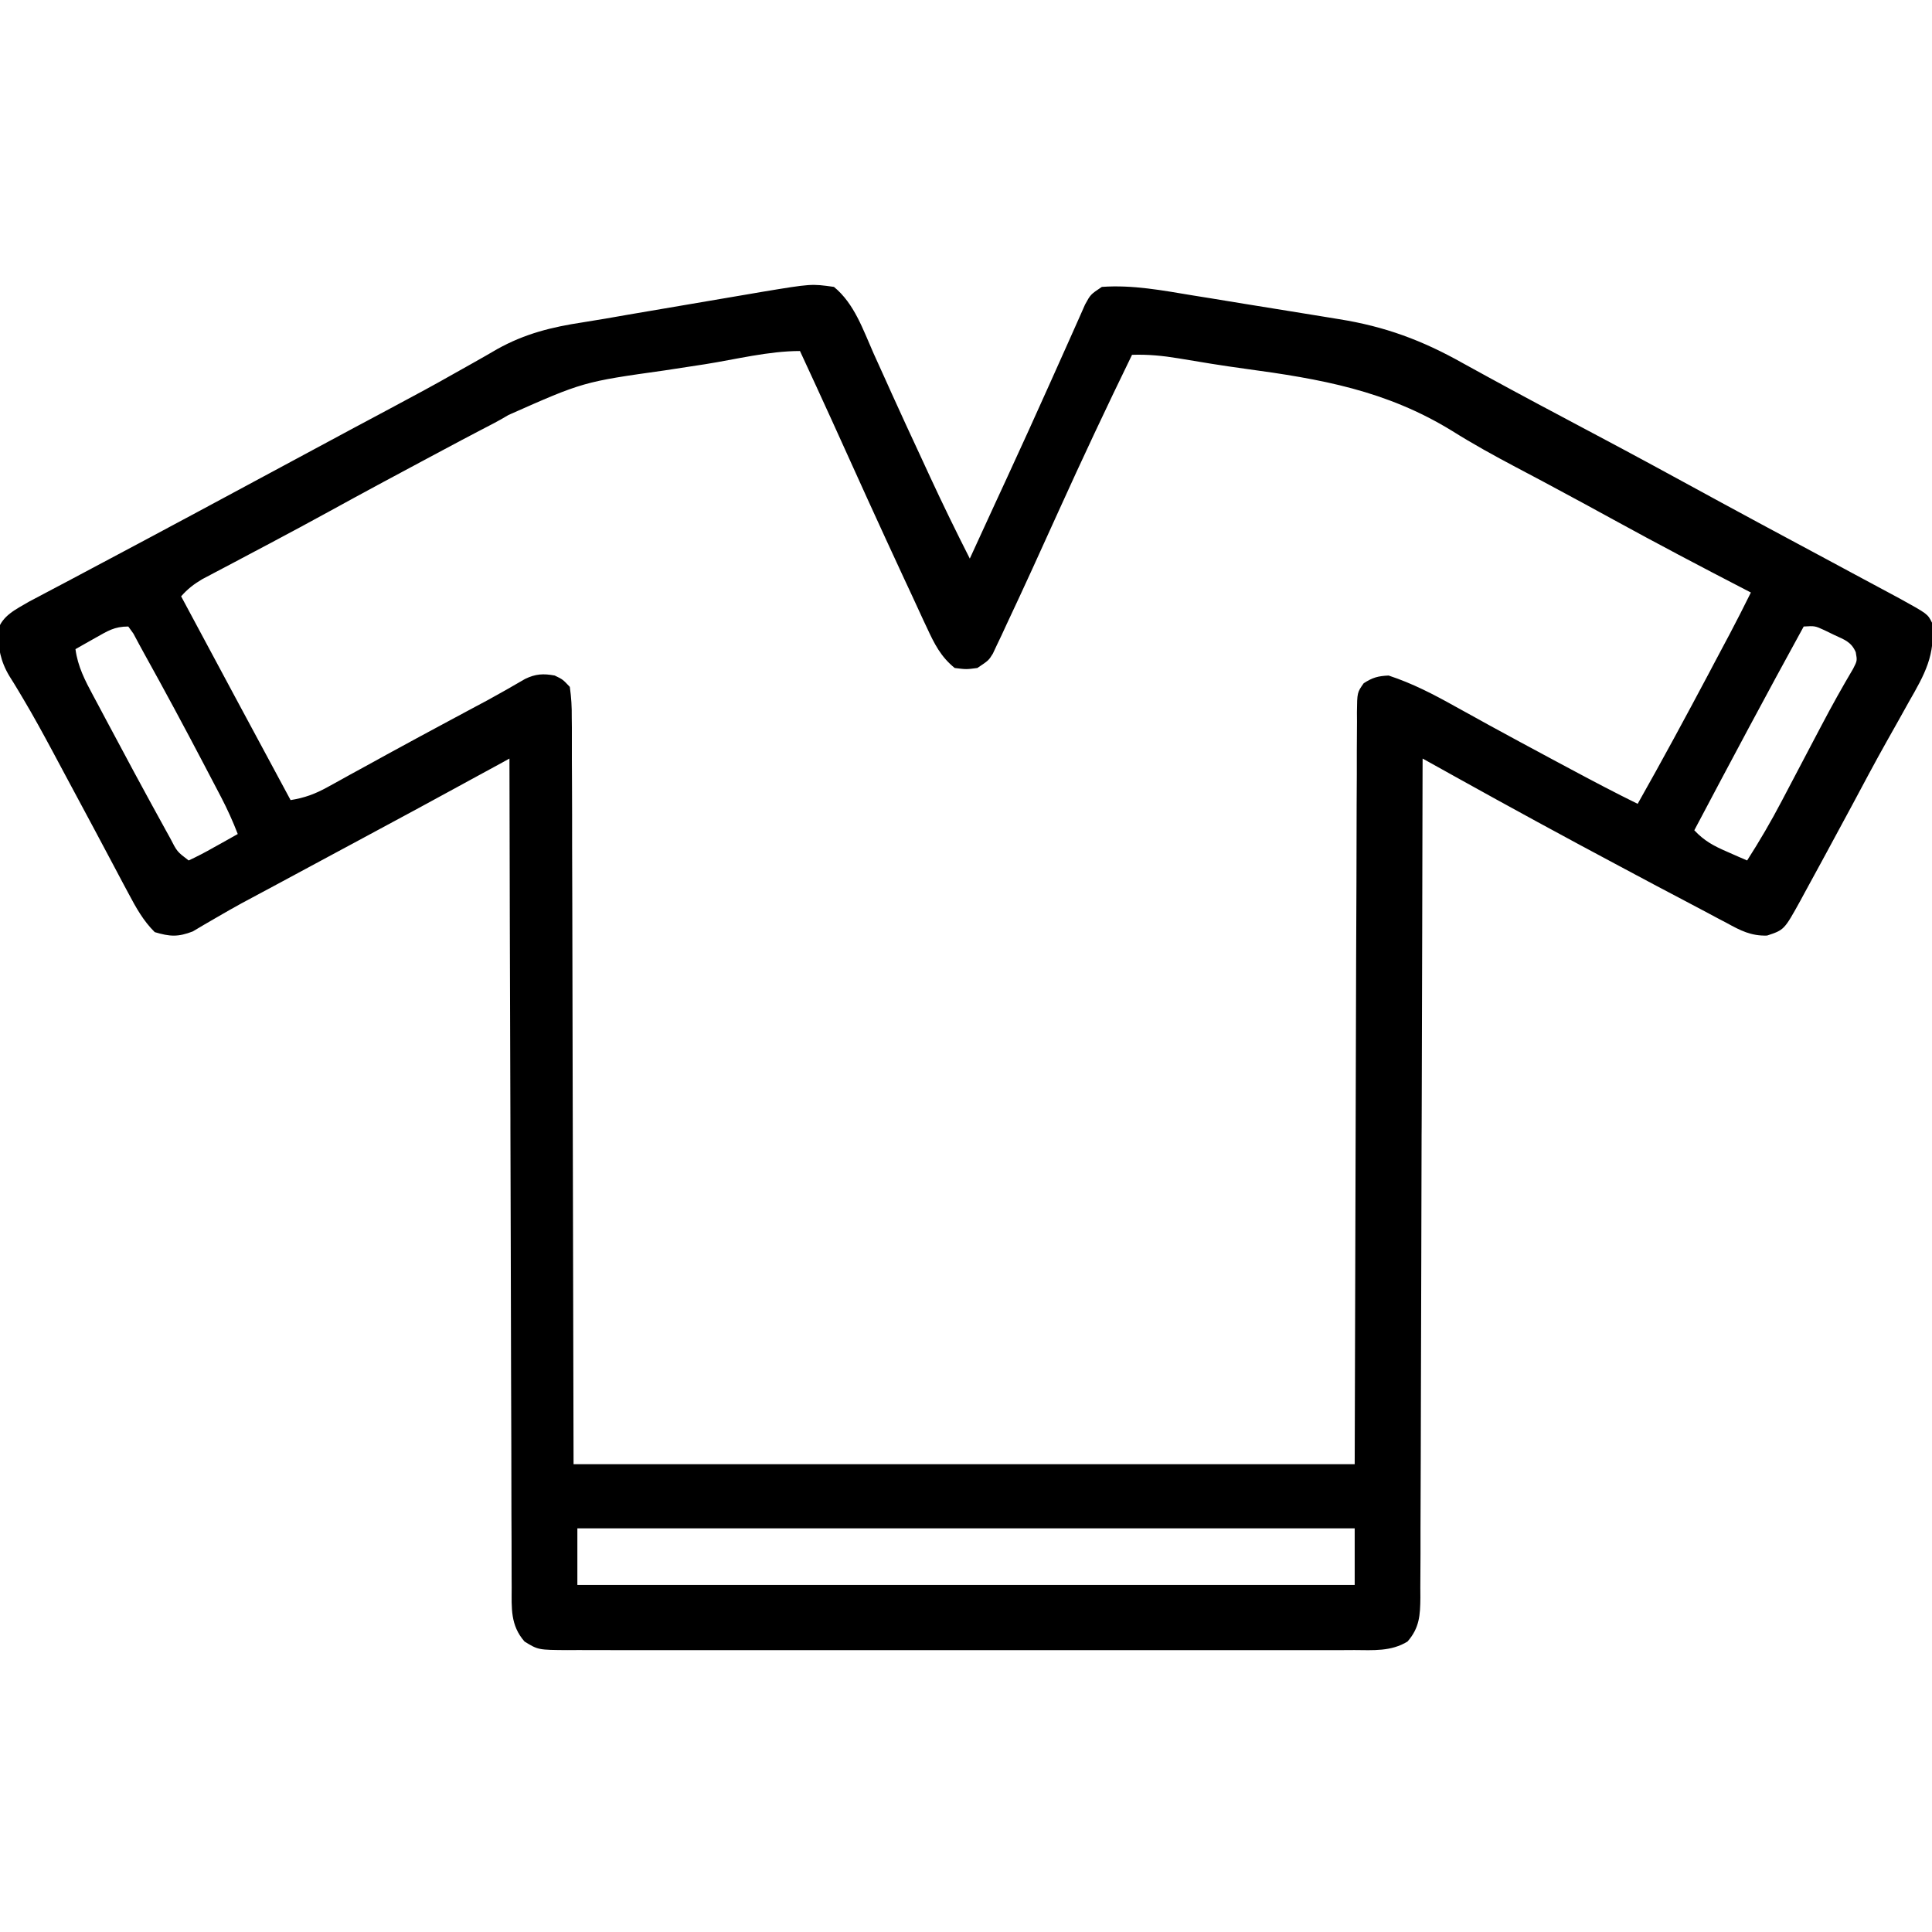 <svg xmlns="http://www.w3.org/2000/svg" width="32" height="32" viewBox="0 0 32 32" fill="none"><g clip-path="url(#clip0_413_35922)"><path d="M13.813 4.752C14.151 5.029 14.295 5.461 14.469 5.853C14.535 5.999 14.601 6.144 14.667 6.29C14.701 6.366 14.736 6.443 14.77 6.519C14.928 6.87 15.091 7.22 15.253 7.569C15.303 7.678 15.354 7.787 15.404 7.896C15.615 8.352 15.835 8.803 16.063 9.252C16.197 8.962 16.33 8.671 16.463 8.381C16.536 8.224 16.608 8.068 16.68 7.911C16.922 7.386 17.162 6.859 17.398 6.331C17.441 6.236 17.483 6.14 17.526 6.045C17.587 5.909 17.648 5.773 17.709 5.636C17.764 5.51 17.82 5.385 17.877 5.259C17.908 5.188 17.94 5.117 17.972 5.044C18.063 4.877 18.063 4.877 18.25 4.752C18.762 4.715 19.259 4.811 19.762 4.894C19.854 4.908 19.945 4.923 20.037 4.938C20.228 4.969 20.419 5 20.61 5.032C20.853 5.072 21.097 5.111 21.34 5.15C21.529 5.18 21.718 5.211 21.907 5.242C21.997 5.257 22.086 5.271 22.176 5.286C22.938 5.407 23.557 5.637 24.227 6.014C24.772 6.315 25.32 6.611 25.87 6.902C26.541 7.257 27.209 7.614 27.875 7.978C28.306 8.214 28.739 8.448 29.172 8.682C29.239 8.718 29.306 8.754 29.375 8.791C29.697 8.964 30.018 9.137 30.34 9.309C30.453 9.37 30.565 9.43 30.678 9.491C30.819 9.567 30.961 9.643 31.103 9.719C31.167 9.753 31.231 9.788 31.297 9.823C31.353 9.853 31.409 9.883 31.466 9.914C31.928 10.169 31.928 10.169 32 10.314C32.061 10.846 31.879 11.169 31.618 11.623C31.558 11.731 31.497 11.838 31.438 11.946C31.375 12.057 31.313 12.168 31.25 12.28C31.052 12.632 30.863 12.989 30.672 13.346C30.532 13.606 30.391 13.867 30.25 14.127C30.219 14.185 30.187 14.244 30.154 14.304C30.068 14.463 29.982 14.621 29.895 14.779C29.858 14.848 29.858 14.848 29.82 14.918C29.552 15.402 29.552 15.402 29.268 15.496C29.003 15.504 28.826 15.412 28.601 15.288C28.557 15.265 28.514 15.242 28.469 15.219C28.378 15.171 28.287 15.123 28.197 15.074C28.07 15.006 27.944 14.939 27.817 14.873C27.572 14.745 27.329 14.616 27.086 14.486C26.999 14.44 26.911 14.393 26.824 14.346C25.913 13.861 25.006 13.367 24.104 12.865C24.052 12.836 24 12.807 23.946 12.777C23.818 12.706 23.691 12.635 23.563 12.564C23.563 12.675 23.563 12.675 23.562 12.787C23.559 14.531 23.554 16.275 23.549 18.018C23.548 18.233 23.547 18.448 23.547 18.662C23.546 18.705 23.546 18.748 23.546 18.792C23.544 19.484 23.542 20.175 23.541 20.867C23.54 21.577 23.538 22.287 23.535 22.997C23.533 23.396 23.532 23.794 23.532 24.193C23.531 24.568 23.53 24.944 23.528 25.319C23.528 25.456 23.527 25.594 23.528 25.732C23.528 25.92 23.527 26.108 23.525 26.296C23.526 26.378 23.526 26.378 23.526 26.462C23.523 26.752 23.512 26.961 23.313 27.189C23.041 27.356 22.743 27.332 22.433 27.33C22.376 27.331 22.319 27.331 22.26 27.331C22.068 27.331 21.877 27.331 21.685 27.331C21.547 27.331 21.41 27.331 21.272 27.331C20.899 27.332 20.525 27.332 20.152 27.331C19.761 27.331 19.371 27.331 18.98 27.331C18.282 27.332 17.584 27.331 16.887 27.331C16.254 27.33 15.621 27.33 14.988 27.331C14.253 27.331 13.518 27.332 12.784 27.331C12.395 27.331 12.006 27.331 11.617 27.331C11.251 27.332 10.885 27.332 10.52 27.331C10.385 27.331 10.251 27.331 10.117 27.331C9.934 27.331 9.75 27.331 9.567 27.33C9.487 27.331 9.487 27.331 9.406 27.331C8.914 27.328 8.914 27.328 8.688 27.189C8.452 26.92 8.474 26.636 8.475 26.296C8.475 26.237 8.475 26.178 8.474 26.118C8.473 25.921 8.473 25.724 8.473 25.528C8.473 25.387 8.472 25.245 8.471 25.104C8.47 24.721 8.469 24.338 8.469 23.955C8.468 23.555 8.467 23.154 8.465 22.754C8.463 22.082 8.461 21.41 8.46 20.738C8.458 20.046 8.457 19.354 8.454 18.662C8.454 18.619 8.454 18.577 8.454 18.533C8.453 18.319 8.452 18.105 8.452 17.891C8.446 16.115 8.441 14.34 8.438 12.564C8.379 12.597 8.379 12.597 8.319 12.63C8.138 12.728 7.958 12.826 7.777 12.925C7.715 12.959 7.654 12.992 7.59 13.027C7.149 13.268 6.708 13.507 6.266 13.744C6.129 13.818 5.993 13.891 5.856 13.965C5.788 14.001 5.719 14.038 5.649 14.076C5.291 14.269 4.933 14.461 4.575 14.654C4.191 14.861 4.191 14.861 4.004 14.96C3.868 15.034 3.734 15.111 3.6 15.189C3.494 15.251 3.494 15.251 3.386 15.313C3.323 15.35 3.259 15.388 3.194 15.427C2.949 15.522 2.814 15.514 2.563 15.439C2.373 15.251 2.253 15.034 2.128 14.798C2.094 14.734 2.059 14.67 2.024 14.604C1.988 14.536 1.952 14.467 1.914 14.396C1.856 14.287 1.798 14.178 1.74 14.069C1.679 13.956 1.619 13.842 1.559 13.729C1.404 13.438 1.248 13.148 1.092 12.858C1.018 12.72 0.945 12.583 0.871 12.445C0.713 12.151 0.554 11.859 0.383 11.572C0.356 11.527 0.33 11.482 0.302 11.436C0.254 11.356 0.206 11.277 0.156 11.199C0.005 10.947 -0.028 10.733 -0.038 10.447C0.035 10.195 0.266 10.092 0.481 9.965C0.542 9.933 0.602 9.901 0.665 9.868C0.734 9.831 0.803 9.795 0.874 9.757C0.948 9.717 1.023 9.678 1.098 9.639C1.176 9.597 1.255 9.556 1.333 9.514C1.495 9.428 1.658 9.342 1.82 9.255C2.196 9.056 2.571 8.855 2.946 8.654C3.018 8.615 3.091 8.577 3.165 8.537C3.719 8.24 4.273 7.942 4.826 7.644C5.174 7.456 5.523 7.269 5.871 7.082C5.926 7.053 5.926 7.053 5.982 7.023C6.165 6.925 6.349 6.827 6.532 6.729C6.862 6.553 7.191 6.376 7.516 6.191C7.624 6.13 7.732 6.07 7.84 6.009C7.973 5.934 8.105 5.859 8.236 5.782C8.696 5.526 9.138 5.417 9.653 5.339C9.906 5.3 10.158 5.255 10.409 5.211C10.705 5.16 11 5.11 11.296 5.06C11.449 5.034 11.601 5.008 11.754 4.982C11.977 4.944 12.2 4.906 12.424 4.868C12.491 4.857 12.559 4.845 12.628 4.833C13.438 4.699 13.438 4.699 13.813 4.752ZM11.676 6.033C11.454 6.068 11.232 6.102 11.01 6.135C9.659 6.325 9.659 6.325 8.421 6.874C8.268 6.967 8.109 7.048 7.95 7.13C7.744 7.237 7.54 7.346 7.336 7.455C7.248 7.502 7.16 7.549 7.072 7.596C6.53 7.885 5.989 8.176 5.451 8.472C5.126 8.65 4.799 8.826 4.471 9C4.391 9.043 4.31 9.086 4.229 9.128C4.11 9.192 3.991 9.255 3.871 9.318C3.761 9.376 3.651 9.434 3.541 9.492C3.477 9.526 3.414 9.559 3.348 9.594C3.207 9.678 3.108 9.755 3 9.877C3.603 11.003 4.207 12.128 4.813 13.252C5.046 13.215 5.221 13.15 5.427 13.036C5.485 13.004 5.544 12.972 5.604 12.939C5.666 12.905 5.729 12.87 5.793 12.834C5.928 12.76 6.062 12.686 6.197 12.613C6.267 12.574 6.337 12.535 6.409 12.496C6.77 12.298 7.133 12.103 7.496 11.908C7.629 11.837 7.761 11.766 7.893 11.695C7.984 11.646 7.984 11.646 8.077 11.597C8.285 11.483 8.491 11.366 8.696 11.246C8.87 11.161 8.999 11.154 9.188 11.189C9.321 11.253 9.321 11.253 9.438 11.377C9.463 11.555 9.472 11.71 9.47 11.888C9.471 11.941 9.471 11.993 9.472 12.048C9.473 12.225 9.473 12.403 9.472 12.58C9.473 12.709 9.473 12.838 9.474 12.967C9.476 13.313 9.476 13.659 9.476 14.005C9.476 14.329 9.478 14.654 9.479 14.978C9.482 15.927 9.483 16.877 9.485 17.826C9.493 21.007 9.493 21.007 9.5 24.252C13.77 24.252 18.039 24.252 22.438 24.252C22.451 20.044 22.451 20.044 22.462 15.836C22.465 15.023 22.465 15.023 22.467 14.643C22.468 14.377 22.469 14.111 22.469 13.844C22.469 13.505 22.471 13.166 22.473 12.827C22.473 12.702 22.473 12.577 22.473 12.452C22.473 12.284 22.474 12.116 22.476 11.948C22.475 11.899 22.475 11.85 22.475 11.799C22.479 11.47 22.479 11.47 22.587 11.317C22.734 11.222 22.823 11.197 23 11.189C23.396 11.319 23.747 11.502 24.11 11.705C24.231 11.772 24.352 11.839 24.473 11.905C24.537 11.941 24.601 11.976 24.668 12.013C25.007 12.199 25.348 12.382 25.689 12.565C25.803 12.626 25.916 12.686 26.029 12.747C26.392 12.941 26.756 13.133 27.125 13.314C27.531 12.596 27.922 11.871 28.309 11.143C28.332 11.098 28.356 11.054 28.38 11.008C28.448 10.88 28.516 10.752 28.584 10.624C28.604 10.586 28.625 10.547 28.646 10.508C28.767 10.278 28.885 10.047 29 9.814C28.946 9.786 28.946 9.786 28.89 9.757C28.165 9.382 27.443 9.002 26.727 8.609C26.408 8.434 26.09 8.261 25.77 8.09C25.698 8.051 25.625 8.012 25.551 7.972C25.402 7.893 25.253 7.813 25.103 7.735C24.746 7.546 24.395 7.353 24.053 7.138C22.957 6.465 21.874 6.277 20.618 6.107C20.25 6.057 19.884 5.997 19.518 5.935C19.259 5.892 19.014 5.868 18.75 5.877C18.33 6.739 17.923 7.605 17.528 8.478C17.246 9.101 16.964 9.723 16.672 10.342C16.645 10.401 16.617 10.461 16.589 10.522C16.563 10.576 16.538 10.63 16.511 10.685C16.489 10.732 16.467 10.778 16.445 10.826C16.375 10.939 16.375 10.939 16.188 11.064C16.004 11.088 16.004 11.088 15.813 11.064C15.582 10.877 15.476 10.664 15.353 10.398C15.333 10.356 15.314 10.315 15.294 10.273C15.231 10.137 15.168 10.001 15.106 9.865C15.062 9.77 15.018 9.675 14.973 9.58C14.57 8.712 14.174 7.84 13.78 6.967C13.605 6.582 13.428 6.198 13.25 5.814C12.729 5.814 12.191 5.952 11.676 6.033ZM1.582 10.564C1.489 10.617 1.489 10.617 1.394 10.67C1.347 10.697 1.299 10.724 1.25 10.752C1.288 11.04 1.409 11.272 1.545 11.525C1.581 11.591 1.581 11.591 1.617 11.659C1.667 11.753 1.717 11.847 1.767 11.941C1.843 12.081 1.917 12.221 1.992 12.361C2.139 12.638 2.288 12.914 2.438 13.189C2.464 13.237 2.49 13.285 2.517 13.334C2.594 13.475 2.671 13.615 2.748 13.755C2.772 13.797 2.795 13.84 2.82 13.885C2.933 14.106 2.933 14.106 3.125 14.252C3.268 14.185 3.403 14.115 3.539 14.037C3.597 14.005 3.597 14.005 3.655 13.973C3.75 13.921 3.844 13.867 3.938 13.814C3.857 13.604 3.767 13.405 3.663 13.205C3.633 13.148 3.604 13.092 3.573 13.033C3.526 12.942 3.526 12.942 3.477 12.85C3.444 12.787 3.411 12.724 3.377 12.659C3.054 12.043 2.724 11.429 2.386 10.821C2.326 10.713 2.268 10.604 2.21 10.495C2.168 10.436 2.168 10.436 2.125 10.377C1.893 10.377 1.784 10.451 1.582 10.564ZM29.875 10.377C29.26 11.496 28.66 12.623 28.063 13.752C28.228 13.928 28.384 14.011 28.606 14.107C28.668 14.135 28.73 14.162 28.794 14.19C28.842 14.21 28.889 14.231 28.938 14.252C29.145 13.929 29.336 13.602 29.514 13.262C29.549 13.195 29.549 13.195 29.585 13.127C29.66 12.985 29.735 12.843 29.809 12.701C29.883 12.56 29.957 12.42 30.031 12.279C30.079 12.188 30.127 12.097 30.175 12.006C30.34 11.691 30.513 11.382 30.694 11.076C30.762 10.943 30.762 10.943 30.737 10.802C30.663 10.631 30.549 10.595 30.383 10.518C30.328 10.491 30.273 10.464 30.216 10.437C30.061 10.366 30.061 10.366 29.875 10.377ZM9.563 25.314C9.563 25.624 9.563 25.933 9.563 26.252C13.812 26.252 18.06 26.252 22.438 26.252C22.438 25.942 22.438 25.633 22.438 25.314C18.189 25.314 13.94 25.314 9.563 25.314Z" fill="#000"></path></g><defs><clipPath id="clip0_413_35922"><rect width="32" height="32" fill="#000"></rect></clipPath></defs></svg>